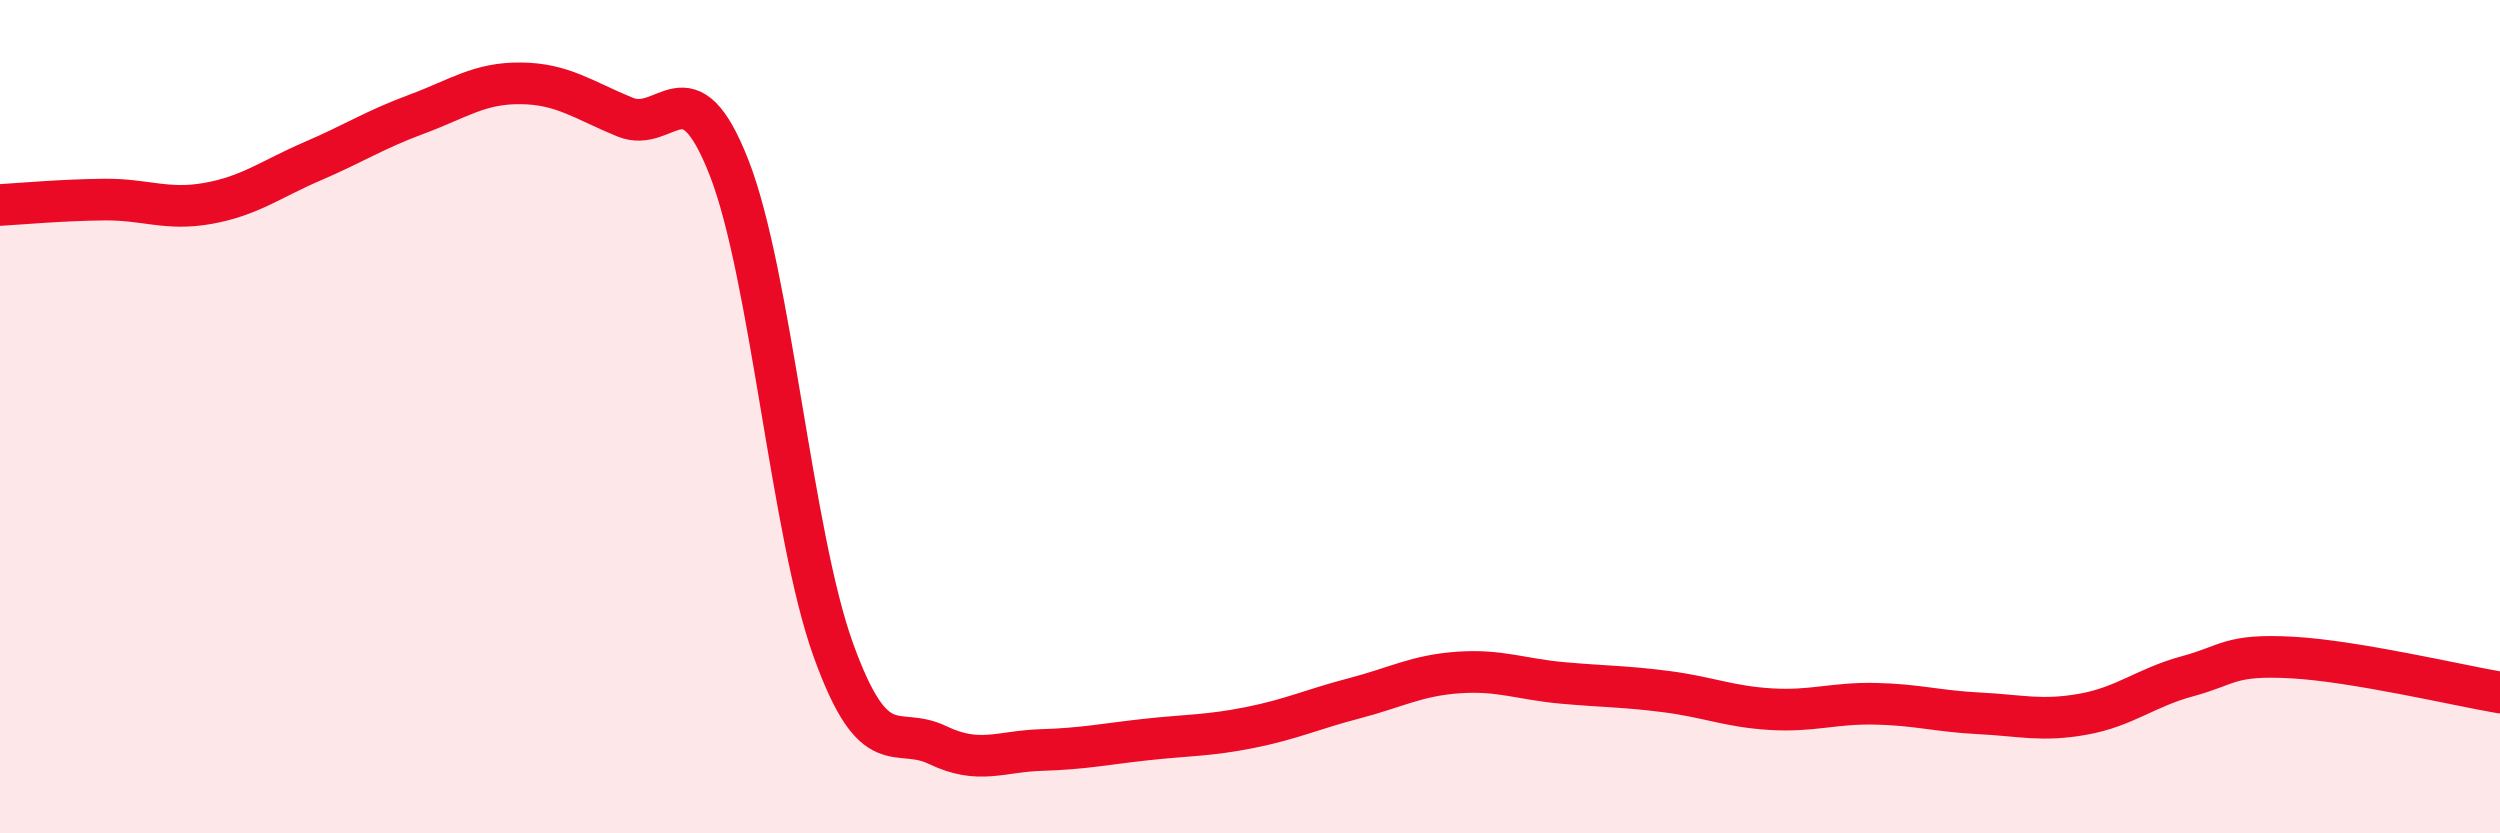 
    <svg width="60" height="20" viewBox="0 0 60 20" xmlns="http://www.w3.org/2000/svg">
      <path
        d="M 0,4.92 C 0.5,4.89 1.5,4.8 2.5,4.79 C 3.5,4.78 4,5.06 5,4.88 C 6,4.7 6.5,4.3 7.5,3.87 C 8.5,3.44 9,3.11 10,2.74 C 11,2.37 11.5,1.99 12.5,2 C 13.5,2.01 14,2.4 15,2.81 C 16,3.22 16.5,1.47 17.5,4.03 C 18.5,6.59 19,12.83 20,15.6 C 21,18.37 21.5,17.4 22.5,17.88 C 23.5,18.36 24,18.03 25,18 C 26,17.97 26.5,17.86 27.5,17.75 C 28.5,17.64 29,17.66 30,17.46 C 31,17.26 31.5,17.02 32.5,16.76 C 33.5,16.5 34,16.21 35,16.14 C 36,16.07 36.5,16.3 37.5,16.39 C 38.5,16.48 39,16.47 40,16.6 C 41,16.73 41.5,16.96 42.5,17.02 C 43.5,17.08 44,16.87 45,16.89 C 46,16.91 46.5,17.07 47.5,17.12 C 48.5,17.17 49,17.32 50,17.14 C 51,16.96 51.5,16.5 52.5,16.23 C 53.5,15.96 53.5,15.7 55,15.78 C 56.5,15.86 59,16.45 60,16.62L60 20L0 20Z"
        fill="#EB0A25"
        opacity="0.1"
        stroke-linecap="round"
        stroke-linejoin="round"
      />
      <path
        d="M 0,4.92 C 0.5,4.89 1.5,4.8 2.5,4.79 C 3.5,4.78 4,5.06 5,4.88 C 6,4.7 6.5,4.3 7.5,3.87 C 8.5,3.44 9,3.11 10,2.74 C 11,2.37 11.5,1.99 12.5,2 C 13.5,2.01 14,2.4 15,2.81 C 16,3.22 16.5,1.47 17.5,4.03 C 18.5,6.59 19,12.83 20,15.6 C 21,18.37 21.5,17.4 22.5,17.88 C 23.5,18.36 24,18.03 25,18 C 26,17.97 26.5,17.86 27.5,17.75 C 28.5,17.64 29,17.66 30,17.46 C 31,17.26 31.5,17.02 32.5,16.76 C 33.5,16.5 34,16.21 35,16.14 C 36,16.07 36.5,16.3 37.5,16.39 C 38.5,16.48 39,16.47 40,16.6 C 41,16.73 41.5,16.96 42.5,17.02 C 43.5,17.08 44,16.87 45,16.89 C 46,16.91 46.5,17.07 47.5,17.12 C 48.5,17.17 49,17.32 50,17.14 C 51,16.96 51.5,16.5 52.5,16.23 C 53.5,15.96 53.5,15.7 55,15.78 C 56.5,15.86 59,16.45 60,16.62"
        stroke="#EB0A25"
        stroke-width="1"
        fill="none"
        stroke-linecap="round"
        stroke-linejoin="round"
      />
    </svg>
  